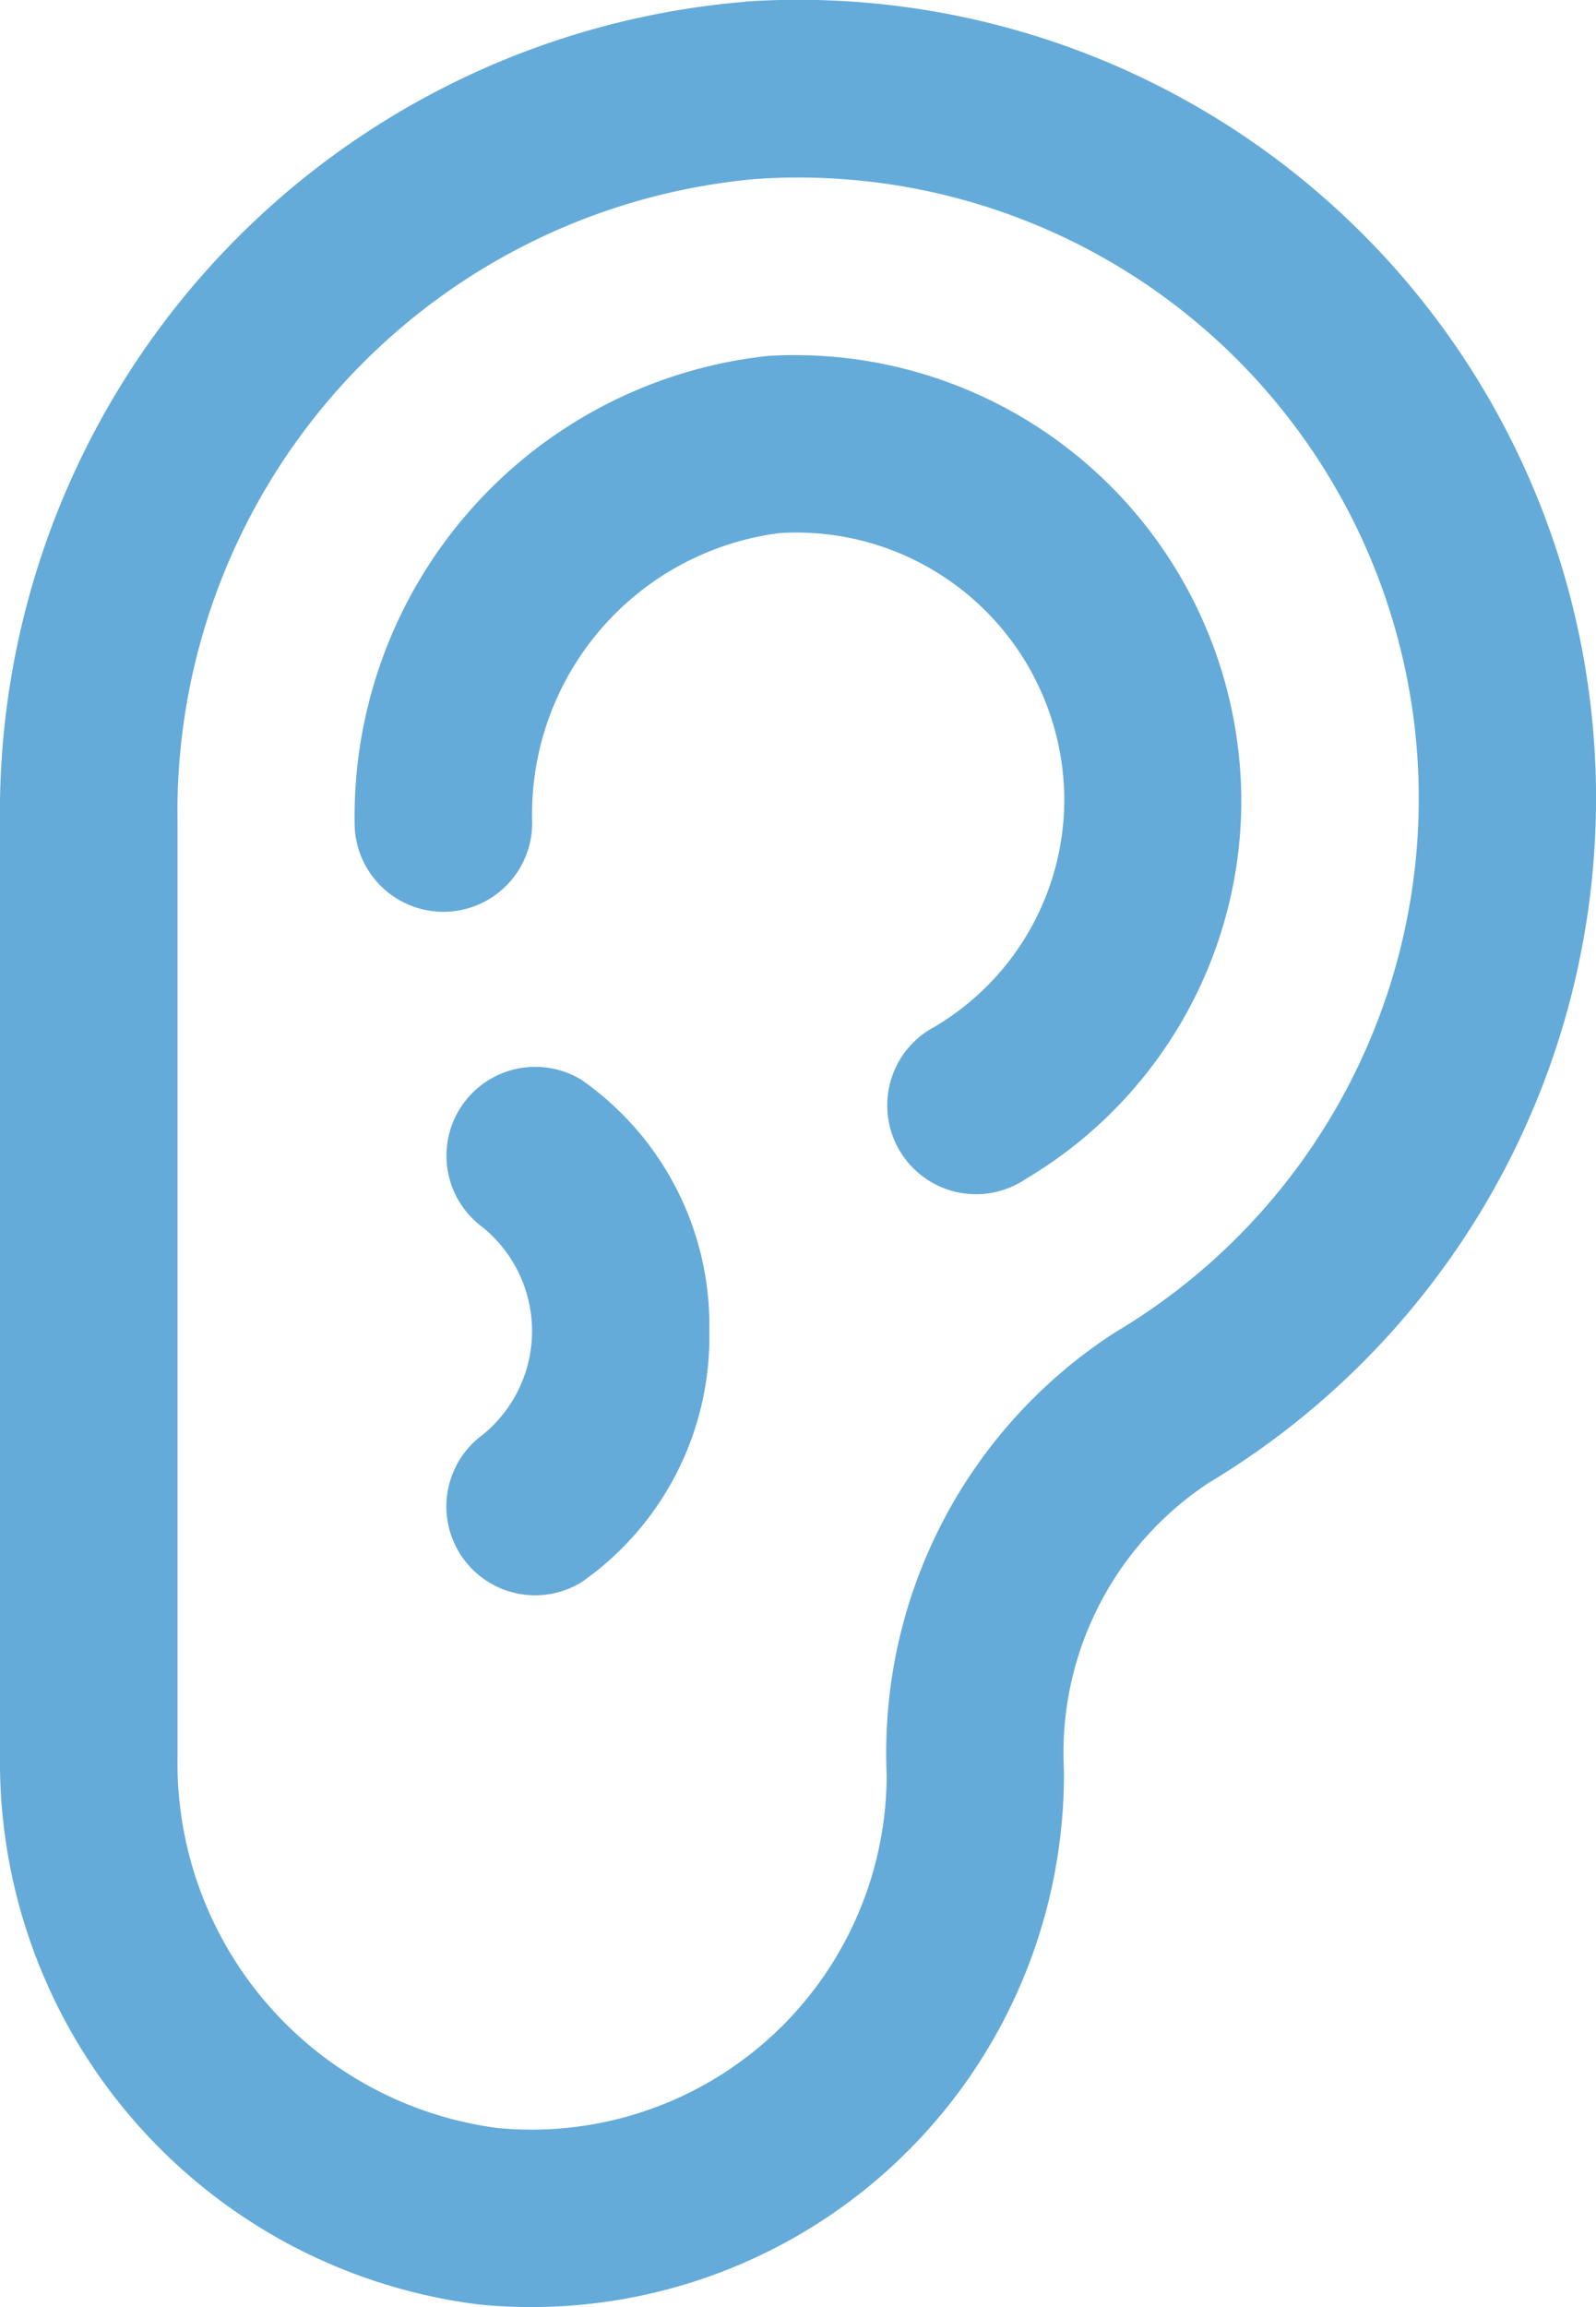 <svg xmlns="http://www.w3.org/2000/svg" width="23.371" height="33.758" viewBox="0 0 23.371 33.758">
  <g id="noun_hearing_1584394" transform="translate(-11 -13.998)">
    <path id="Path_12993" data-name="Path 12993" d="M21.911,14.024A11.9,11.9,0,0,0,11,26.04V39.687a8,8,0,0,0,7.029,8.033,7.8,7.8,0,0,0,8.551-7.809A4.735,4.735,0,0,1,28.693,35.7a11.683,11.683,0,0,0-6.782-21.679Zm5.446,19.452a7.318,7.318,0,0,0-3.373,6.49,5.2,5.2,0,0,1-5.708,5.169A5.387,5.387,0,0,1,13.6,39.687V26.04a9.294,9.294,0,0,1,8.481-9.424,9.086,9.086,0,0,1,5.278,16.86Z" transform="translate(0 0)" fill="#65abd9"/>
    <path id="Path_12994" data-name="Path 12994" d="M35.984,32.492a6.44,6.44,0,0,1-3.156,5.565,1.3,1.3,0,1,1-1.336-2.226,3.866,3.866,0,0,0,1.9-3.339,3.924,3.924,0,0,0-4.166-3.886A4.148,4.148,0,0,0,25.6,32.848a1.3,1.3,0,1,1-2.6,0,6.779,6.779,0,0,1,6.053-6.834A6.539,6.539,0,0,1,35.984,32.492Z" transform="translate(-6.807 -6.808)" fill="#65abd9"/>
    <path id="Path_12995" data-name="Path 12995" d="M29.895,53.895a4.376,4.376,0,0,1-1.875,3.677,1.3,1.3,0,0,1-1.443-2.16,1.956,1.956,0,0,0,0-3.035,1.3,1.3,0,0,1,1.446-2.158A4.378,4.378,0,0,1,29.895,53.895Z" transform="translate(-8.508 -20.42)" fill="#65abd9"/>
  </g>
</svg>

